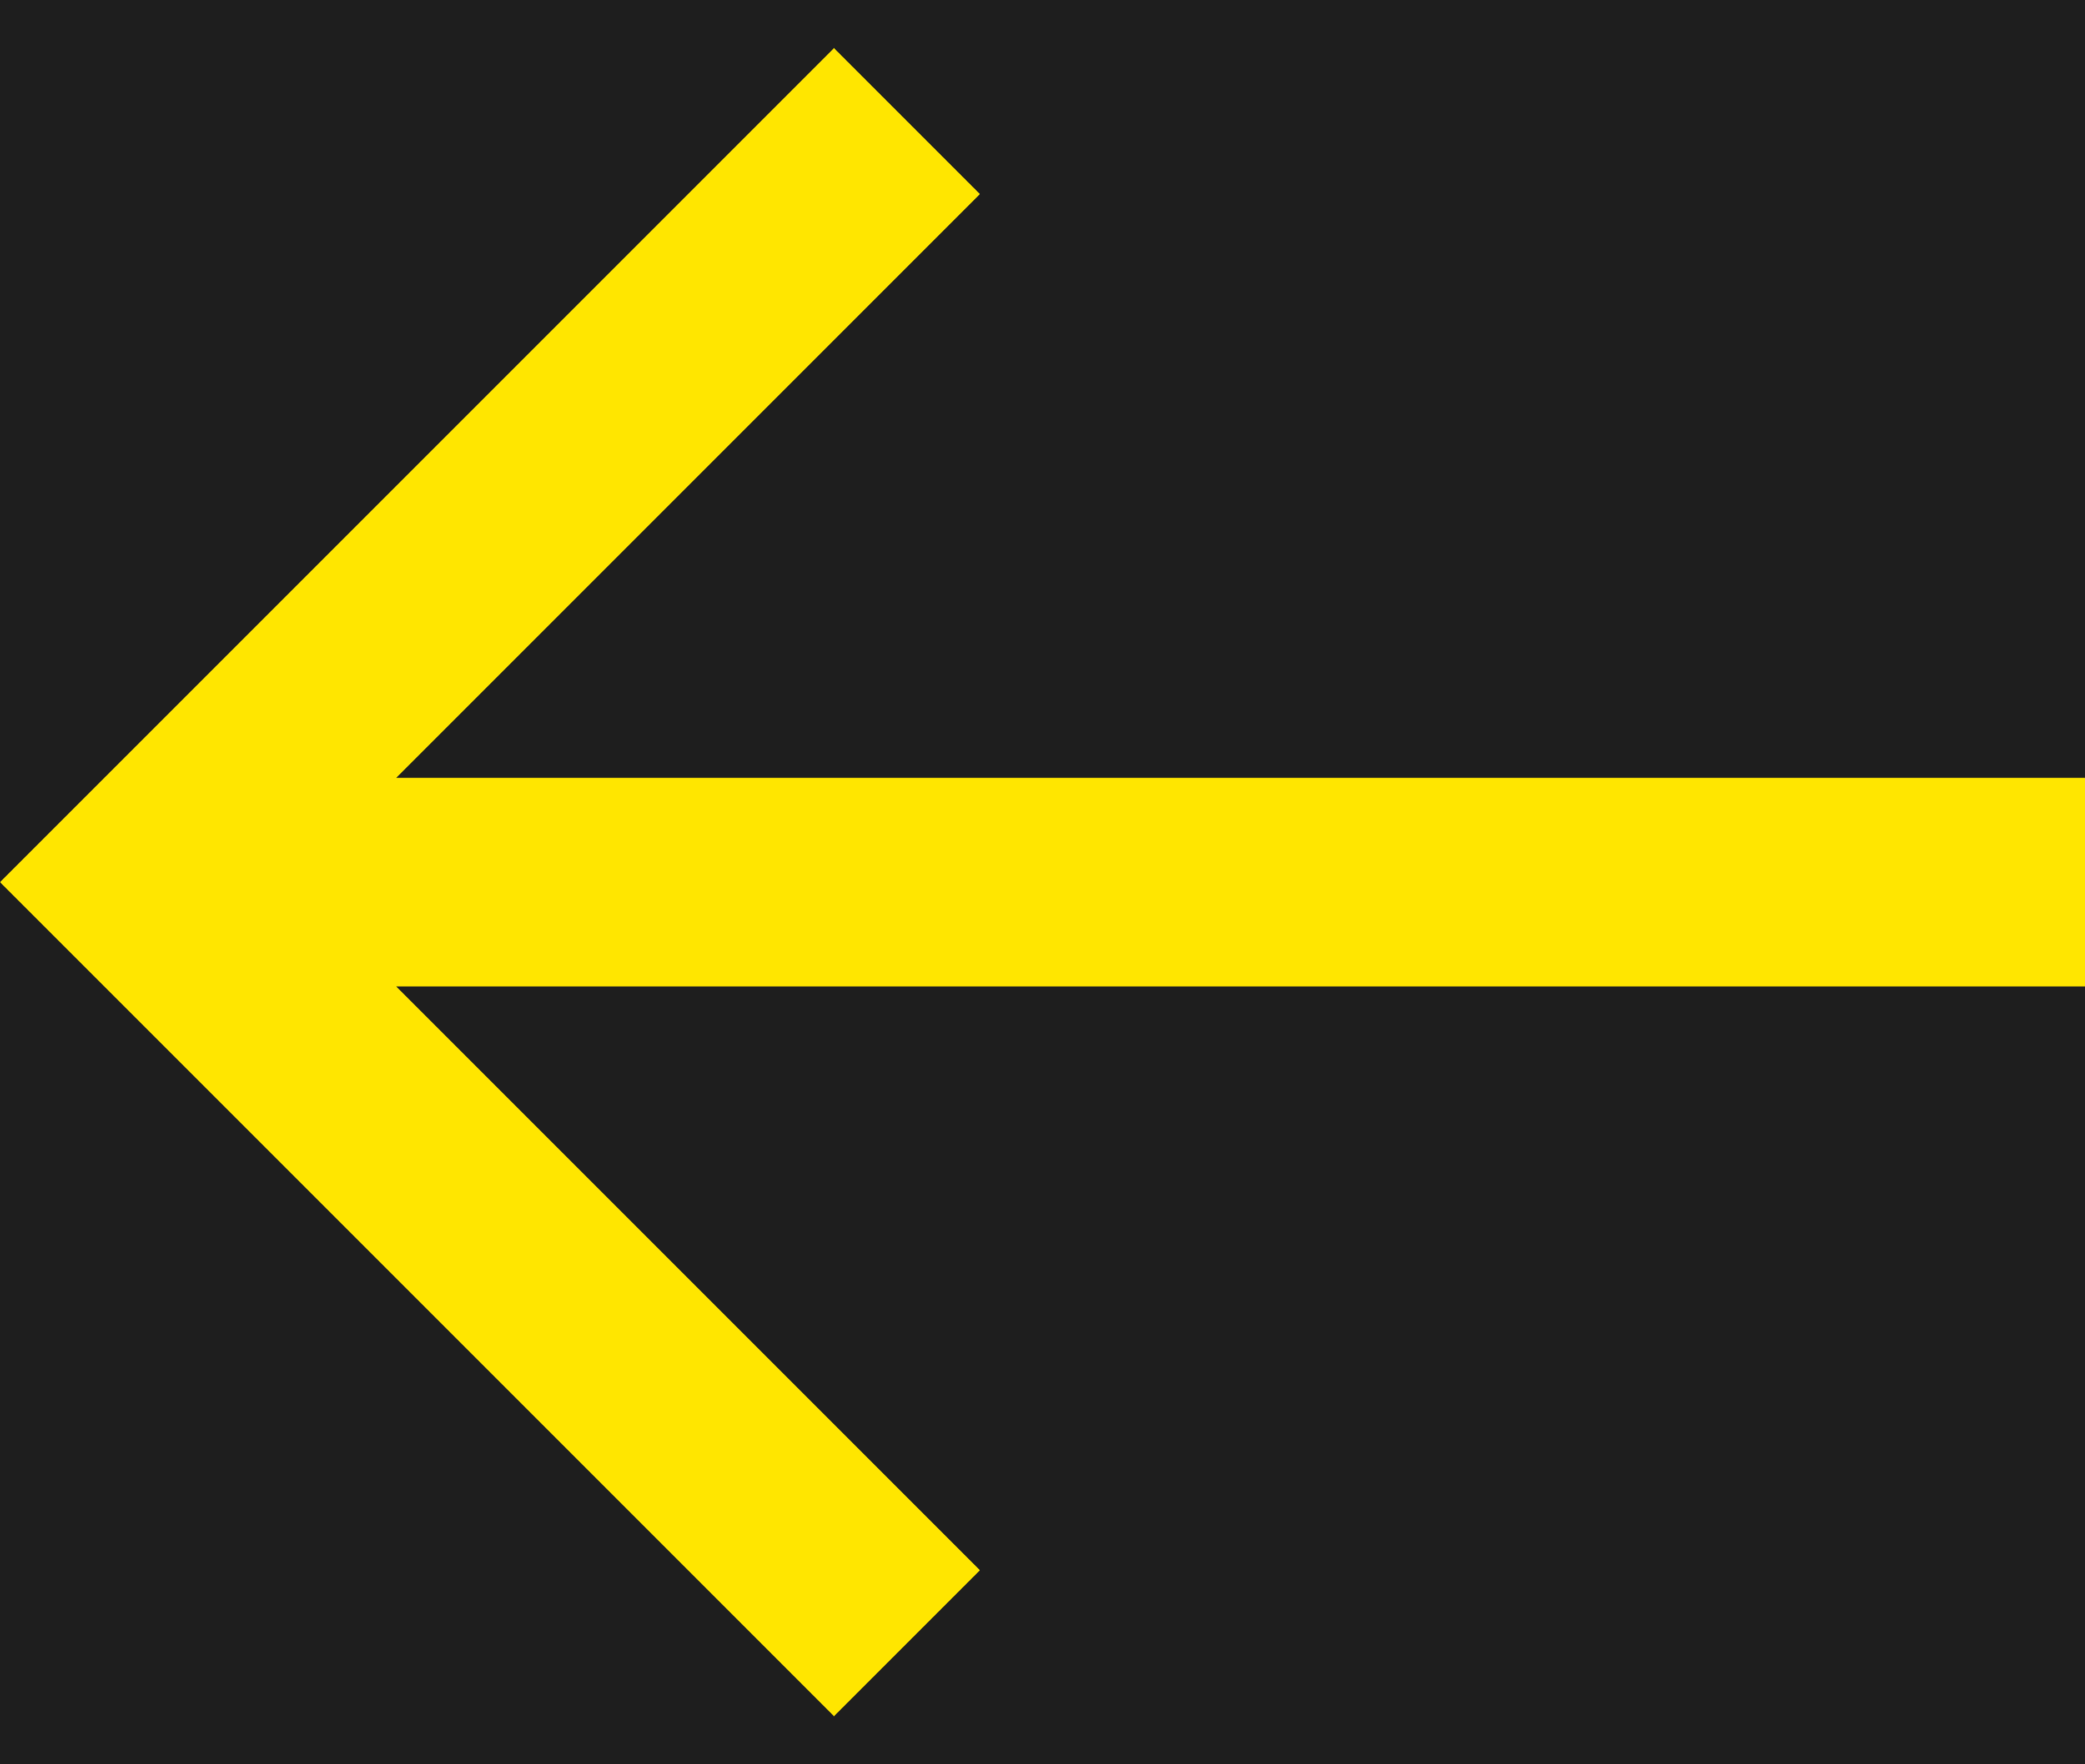 <svg width="26" height="22" viewBox="0 0 26 22" fill="none" xmlns="http://www.w3.org/2000/svg">
<rect width="26" height="22" fill="#1E1E1E"/>
<g id="Desktop " clip-path="url(#clip0_0_1)">
<rect width="1440" height="9034" transform="translate(-1269 -2428)" fill="#010101"/>
<g id="Frame 1686562604">
<g id="speakers" clip-path="url(#clip1_0_1)">
<g id="day 1">
<g id="title">
<g id="arrow">
<g id="right-arrow 1">
<rect x="-9" y="-11" width="44" height="44" rx="2" fill="#1E1E1E"/>
<path id="Vector" d="M10.4 21.4L12.22 19.58L4.94 12.3H26V9.7H4.94L12.22 2.42L10.4 0.6L0 11L10.4 21.4Z" fill="#FFE600"/>
</g>
</g>
</g>
</g>
</g>
</g>
</g>
<defs>
<clipPath id="clip0_0_1">
<rect width="1440" height="9034" fill="white" transform="translate(-1269 -2428)"/>
</clipPath>
<clipPath id="clip1_0_1">
<rect width="1440" height="2017" fill="white" transform="translate(-1269 -16)"/>
</clipPath>
</defs>
</svg>
